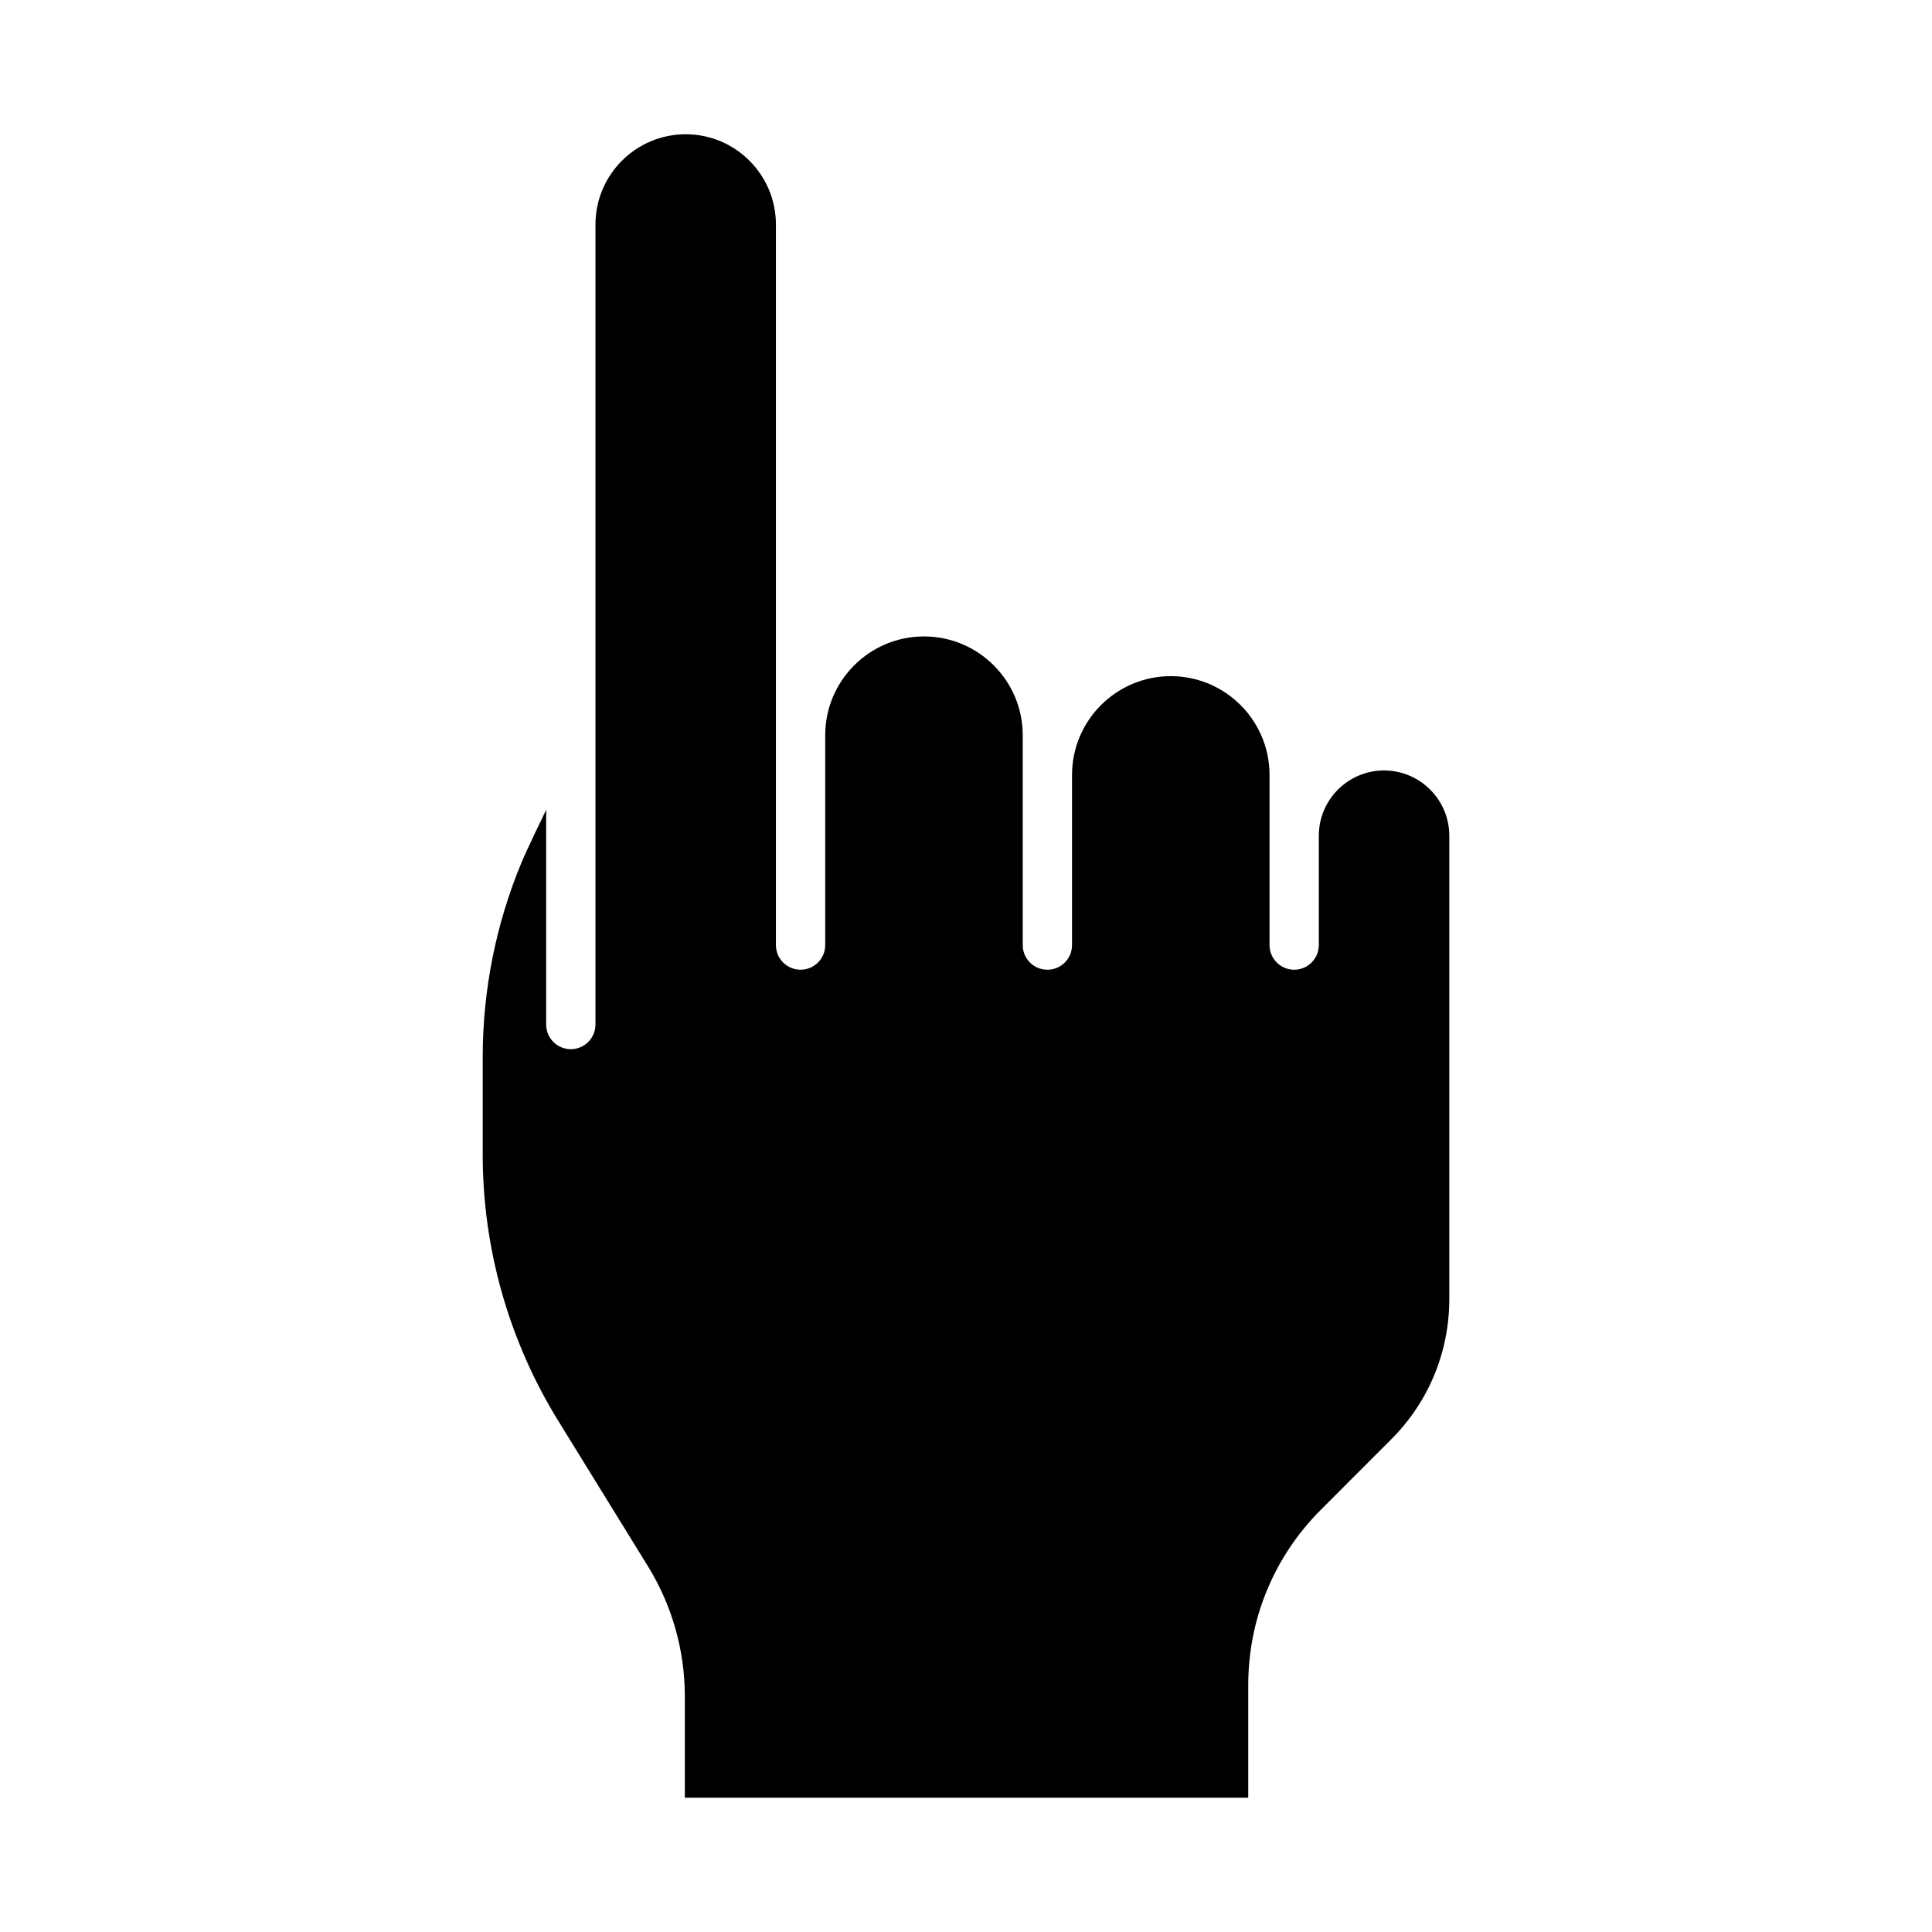 <?xml version="1.0" encoding="UTF-8"?>
<!-- Uploaded to: SVG Repo, www.svgrepo.com, Generator: SVG Repo Mixer Tools -->
<svg fill="#000000" width="800px" height="800px" version="1.1" viewBox="144 144 512 512" xmlns="http://www.w3.org/2000/svg">
 <path d="m510.79 348.18c-9.531 0-17.289 7.758-17.289 17.293v28.984c0 3.606-2.926 6.531-6.531 6.531s-6.531-2.926-6.531-6.531v-45.102c0-14.426-11.738-26.168-26.168-26.168-14.43 0-26.172 11.738-26.172 26.168v45.102c0 3.606-2.926 6.531-6.535 6.531-3.606 0-6.531-2.926-6.531-6.531v-55.629c0-14.426-11.738-26.168-26.168-26.168-14.434 0-26.172 11.738-26.172 26.168v55.625c0 3.606-2.926 6.531-6.531 6.531-3.606 0-6.535-2.926-6.535-6.531v-190.96c0-13.188-10.727-23.914-23.91-23.914s-23.91 10.727-23.91 23.914v212.02c0 3.606-2.926 6.531-6.535 6.531-3.606 0-6.531-2.926-6.531-6.531v-56.906c-0.574 1.164-5.082 10.48-6.578 14.082-6.723 16.152-10.238 33.73-10.238 51.457v25.816c0 24.934 6.922 49.34 20.012 70.562l23.754 38.512c6.41 10.387 9.801 22.328 9.801 34.535l-0.004 26.84h149.31v-29.816c0-17.574 6.844-34.086 19.27-46.516l18.57-18.578c9.961-9.953 15.445-23.199 15.445-37.277v-122.75c-0.004-9.531-7.762-17.289-17.293-17.289z"/>
</svg>
